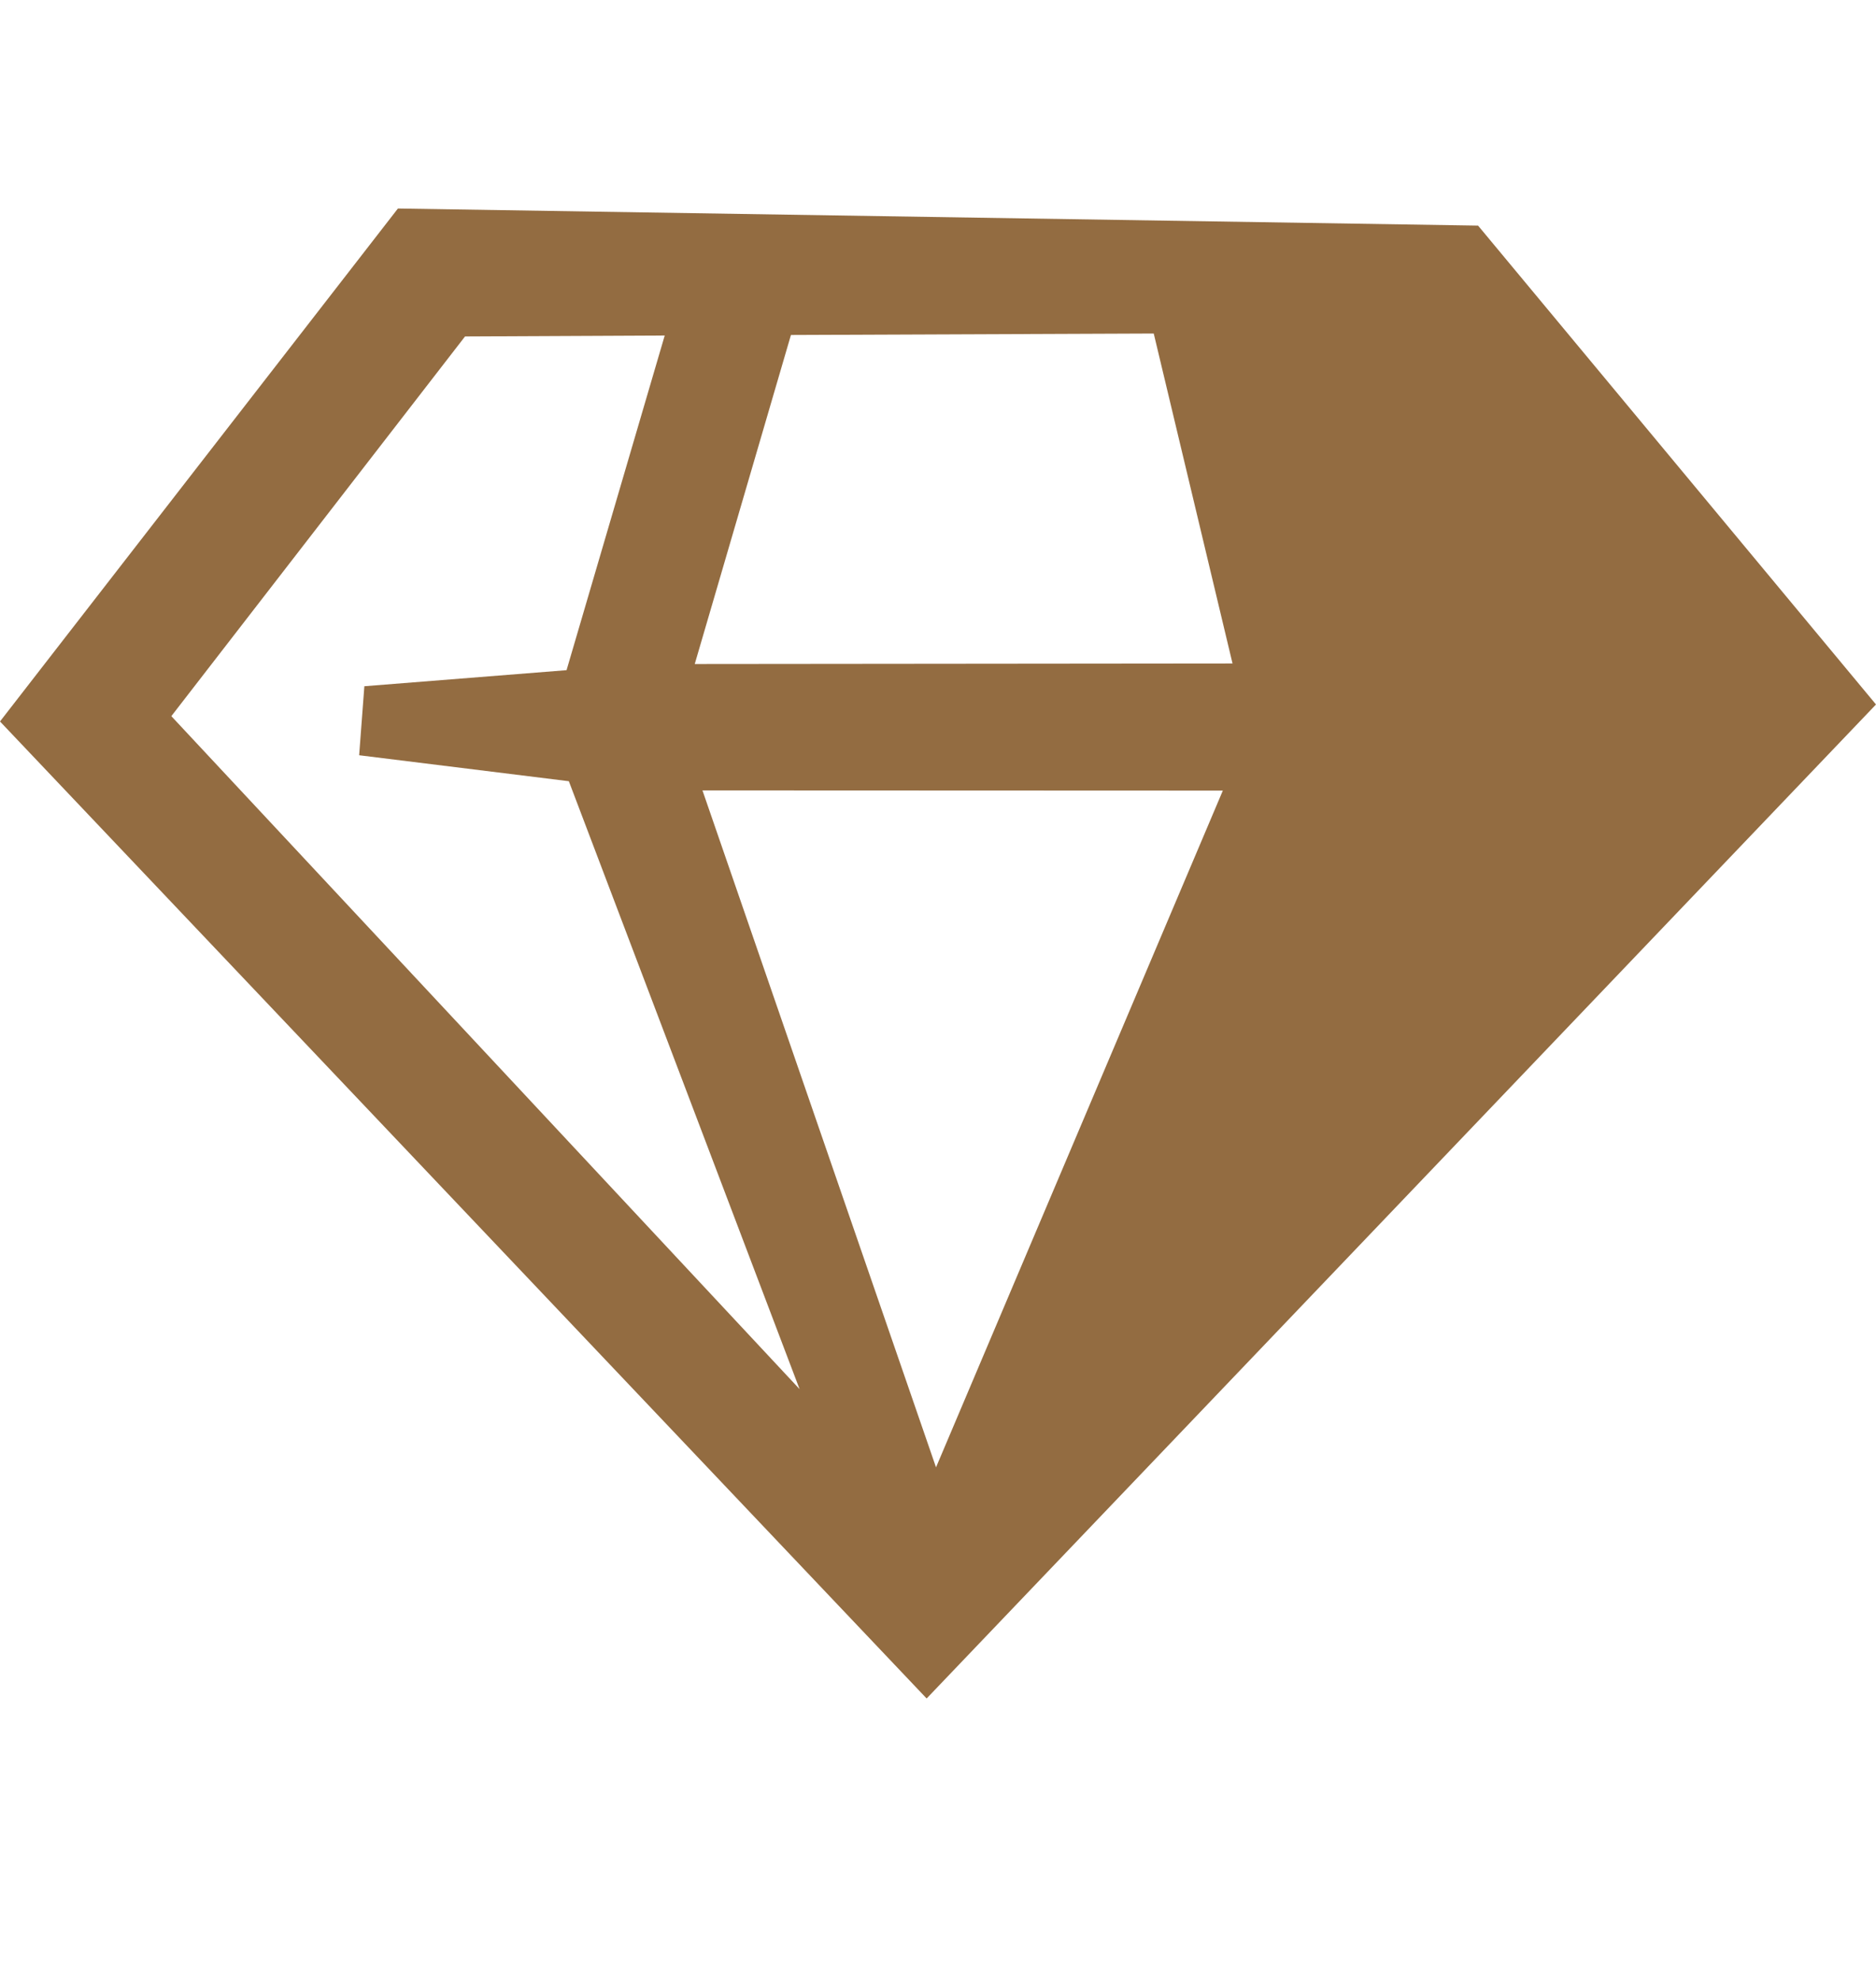<svg width="18" height="19" viewBox="0 0 18 19" fill="none" xmlns="http://www.w3.org/2000/svg">
<path fill-rule="evenodd" clip-rule="evenodd" d="M0 6.92L3.818 2L14.182 2.164L18 6.757L8.891 16.291L0 6.92ZM4.462 3.227L1.644 6.869L7.672 13.324L5.458 7.493L3.446 7.244L3.496 6.582L5.436 6.428L6.378 3.218L4.462 3.227ZM11.07 3.199L7.589 3.213L6.666 6.369L11.826 6.364L11.07 3.199ZM11.733 7.583L6.74 7.581L8.981 14.074L11.733 7.583Z" fill="#936C41"/>
</svg>
